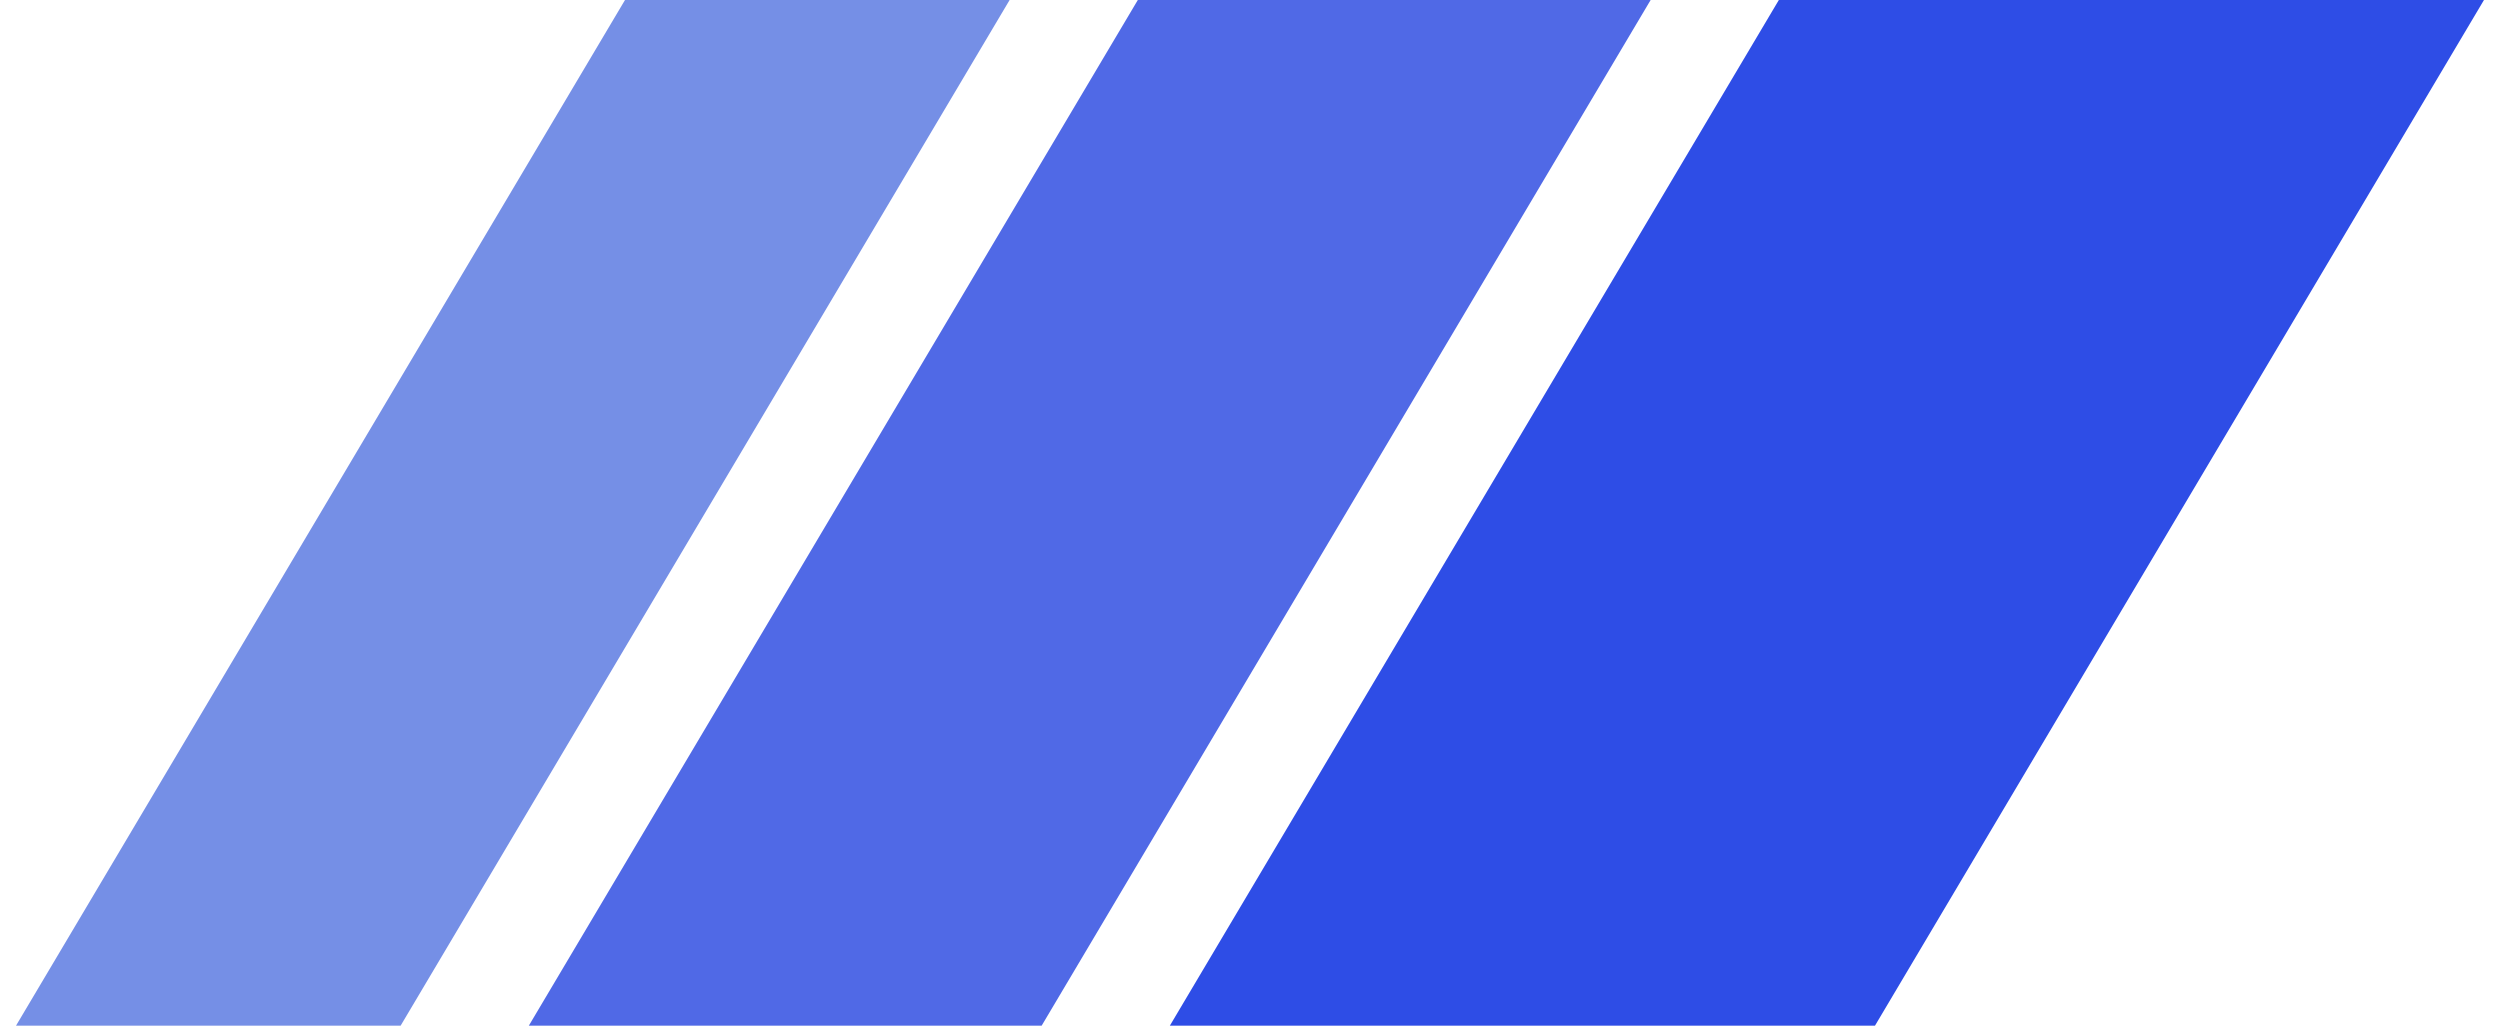 <svg id="logo-38" width="78" height="32" viewBox="0 0 78 32" fill="none" xmlns="http://www.w3.org/2000/svg">
    <path d="M55.5 0H77.5L58.5 32H36.5L55.5 0Z" class="ccustom" fill="#2E4DE6"></path>
    <path d="M35.5 0H51.5L32.5 32H16.5L35.5 0Z" class="ccompli1" fill="#5069E6"></path>
    <path d="M19.5 0H31.5L12.5 32H0.5L19.5 0Z" class="ccompli2" fill="#758FE6"></path>
</svg>
